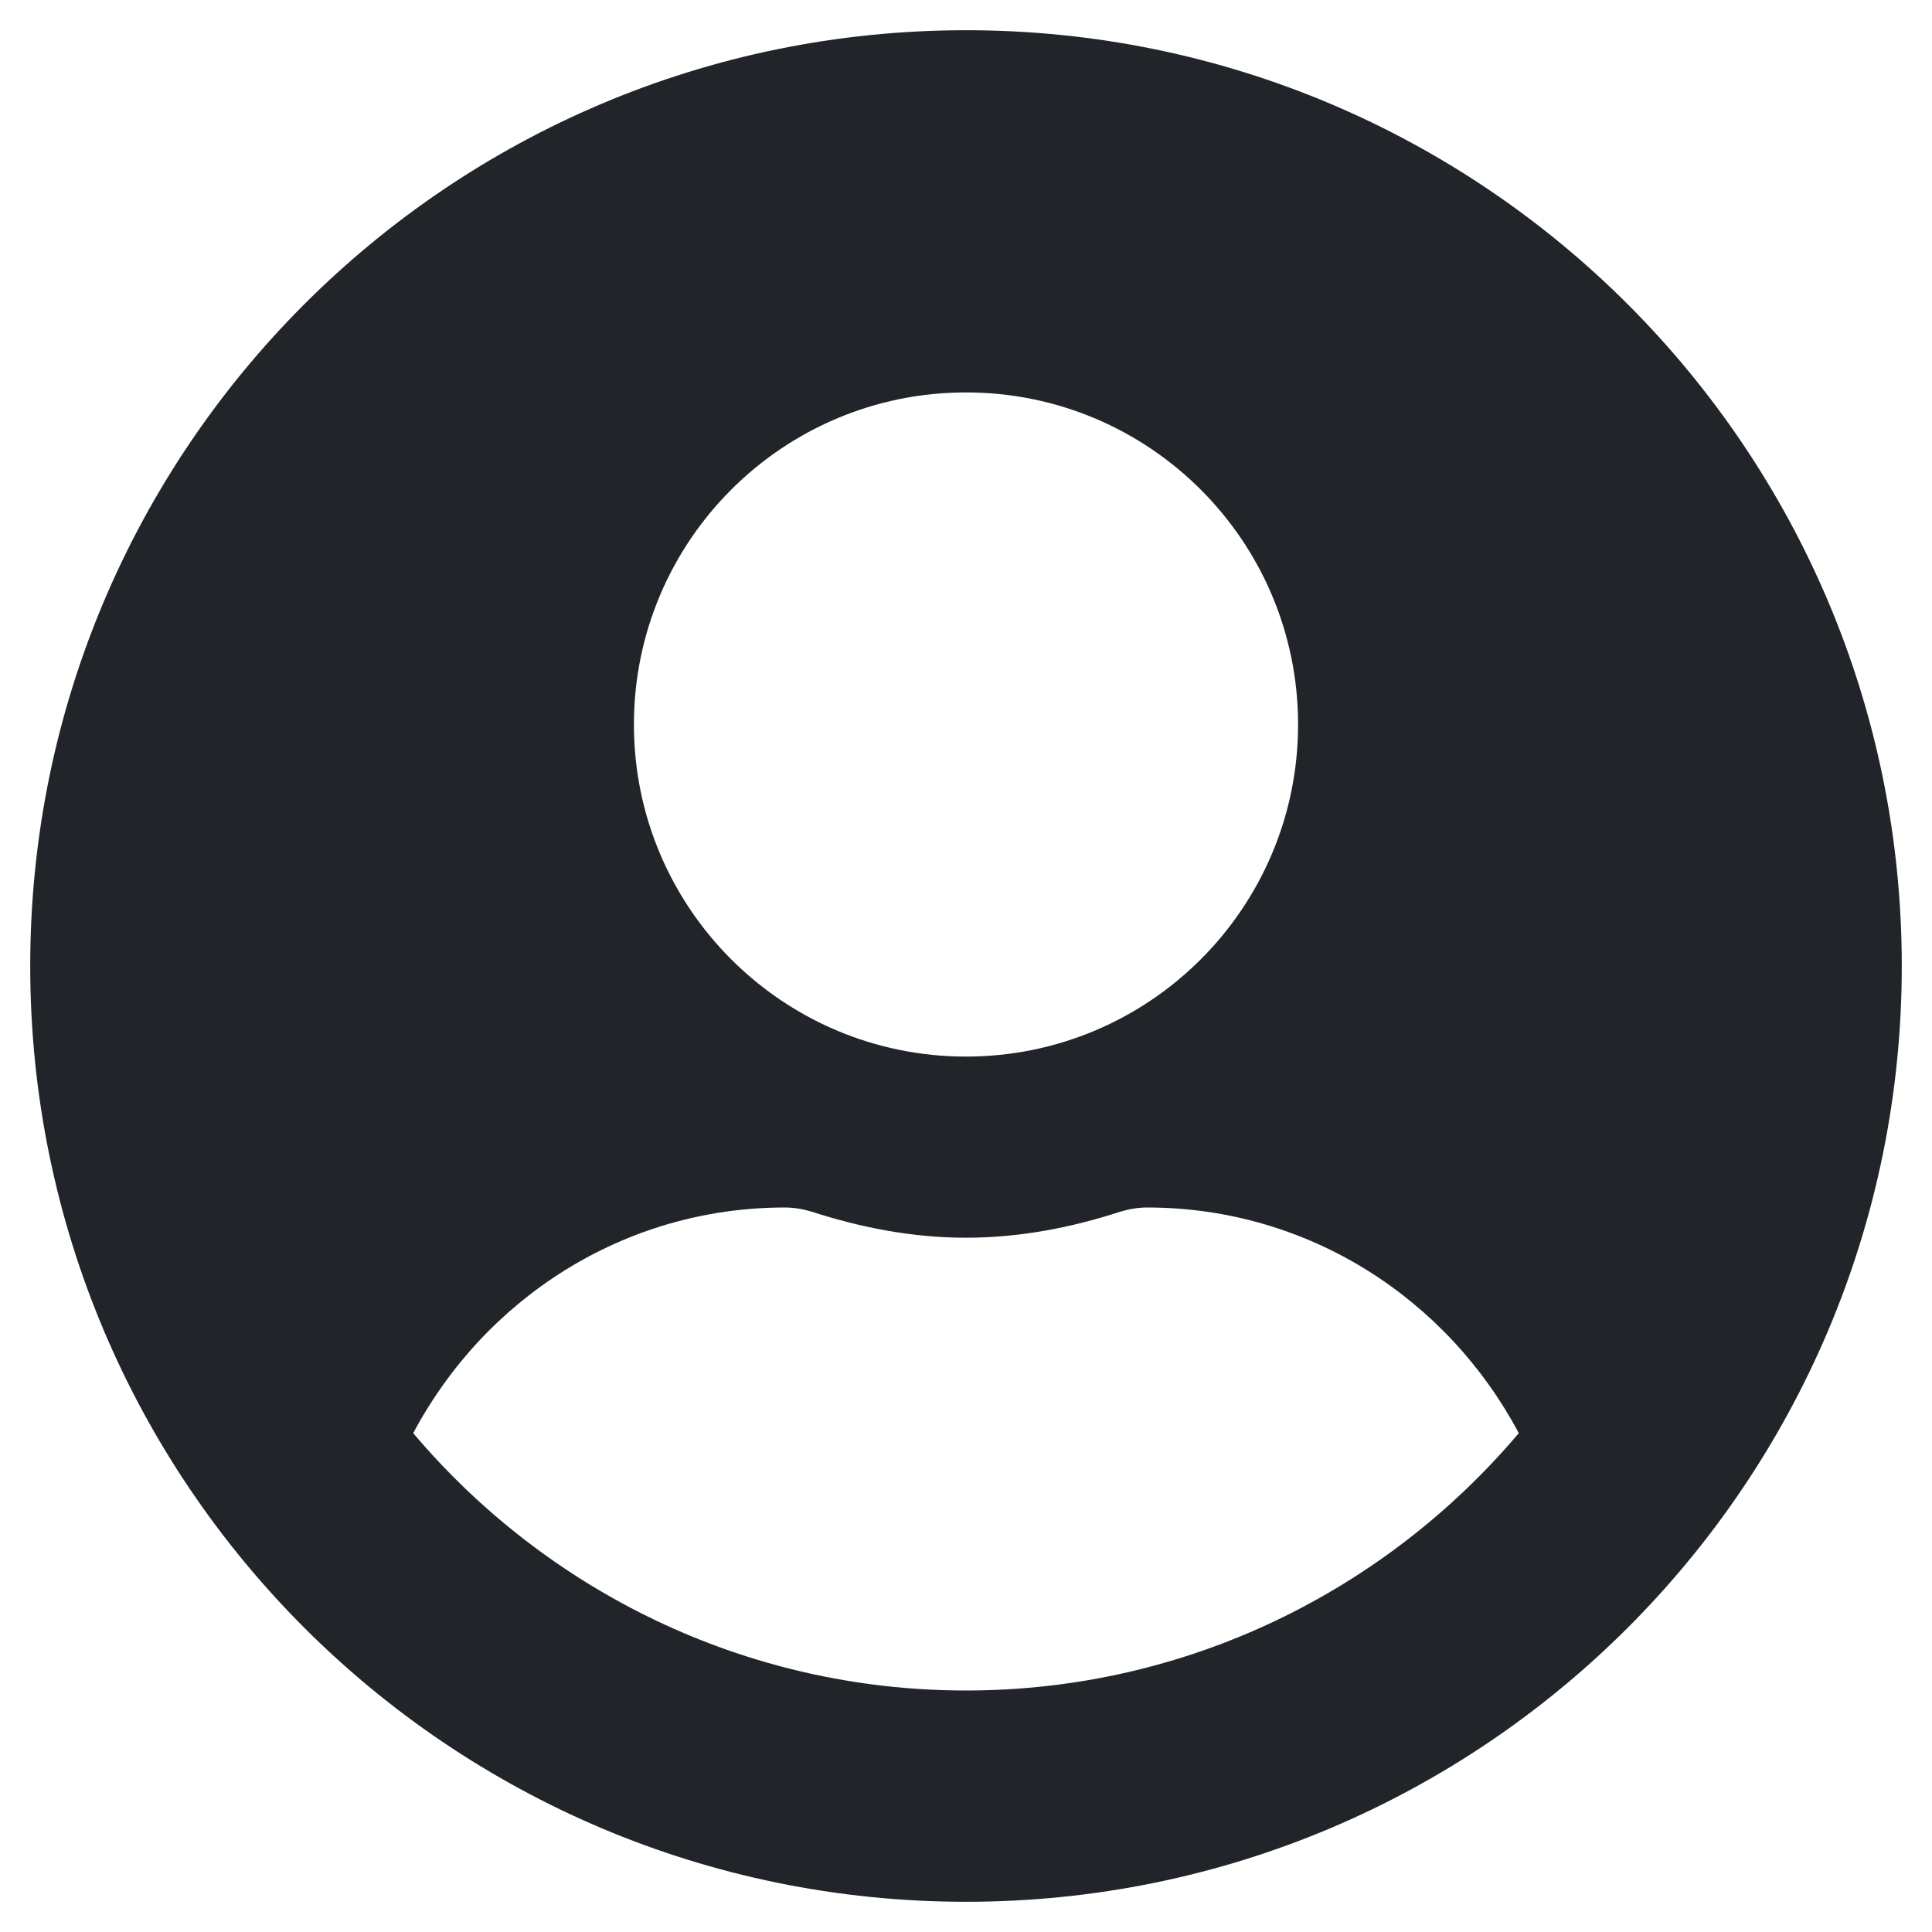 <svg width="25" height="25" viewBox="0 0 25 25" fill="none" xmlns="http://www.w3.org/2000/svg">
<path d="M12.5 0.391C5.811 0.391 0.391 5.811 0.391 12.5C0.391 19.189 5.811 24.609 12.5 24.609C19.189 24.609 24.609 19.189 24.609 12.5C24.609 5.811 19.189 0.391 12.5 0.391ZM12.5 5.078C14.873 5.078 16.797 7.002 16.797 9.375C16.797 11.748 14.873 13.672 12.5 13.672C10.127 13.672 8.203 11.748 8.203 9.375C8.203 7.002 10.127 5.078 12.5 5.078ZM12.5 21.875C9.634 21.875 7.065 20.576 5.347 18.545C6.265 16.816 8.062 15.625 10.156 15.625C10.273 15.625 10.391 15.645 10.503 15.679C11.138 15.884 11.802 16.016 12.5 16.016C13.198 16.016 13.867 15.884 14.497 15.679C14.609 15.645 14.727 15.625 14.844 15.625C16.939 15.625 18.735 16.816 19.653 18.545C17.935 20.576 15.366 21.875 12.5 21.875Z" fill="#212529"/>
</svg>
